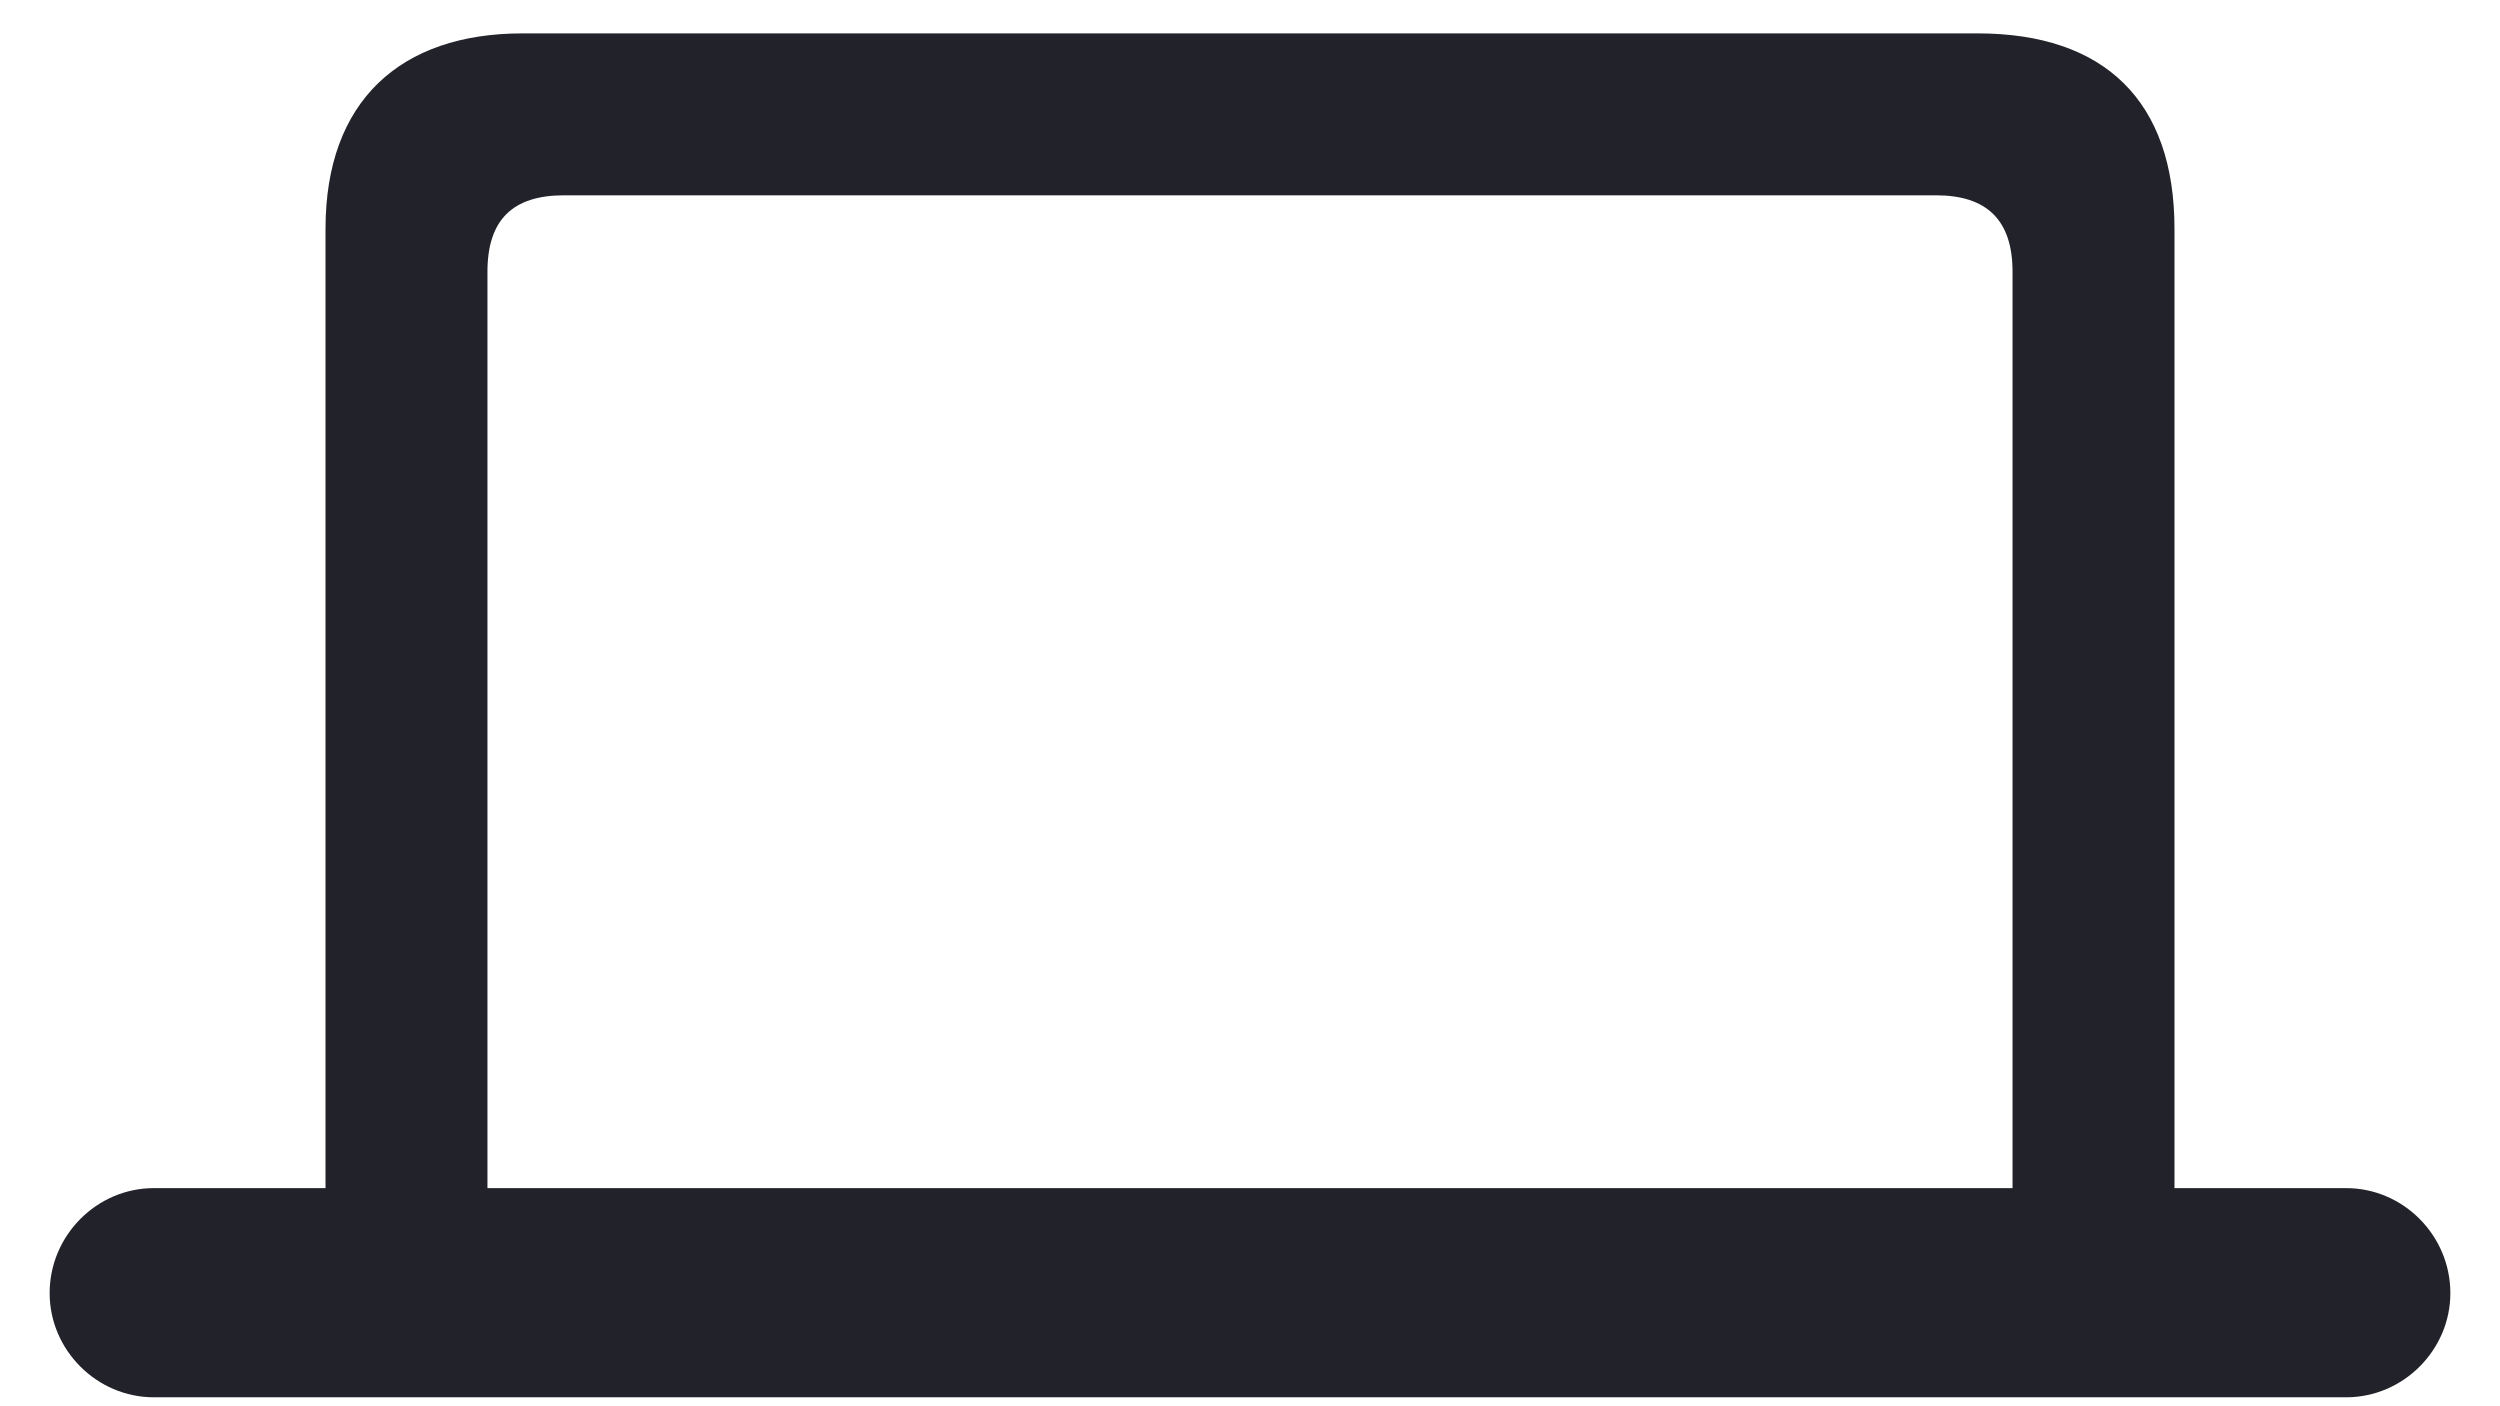 <svg width="48" height="27" viewBox="0 0 48 27" fill="none" xmlns="http://www.w3.org/2000/svg">
<path d="M2.953 26.828H45.047C46.141 26.828 47.047 25.922 47.047 24.828C47.047 23.719 46.141 22.812 45.047 22.812H41.75V4.391C41.75 1.938 40.406 0.641 37.969 0.641H10.031C7.688 0.641 6.25 1.938 6.25 4.391V22.812H2.953C1.859 22.812 0.953 23.719 0.953 24.828C0.953 25.922 1.859 26.828 2.953 26.828ZM9.359 5.219C9.359 4.219 9.844 3.75 10.828 3.75H37.172C38.141 3.75 38.641 4.219 38.641 5.219V22.812H9.359V5.219Z" fill="#22222A"/>
</svg>

